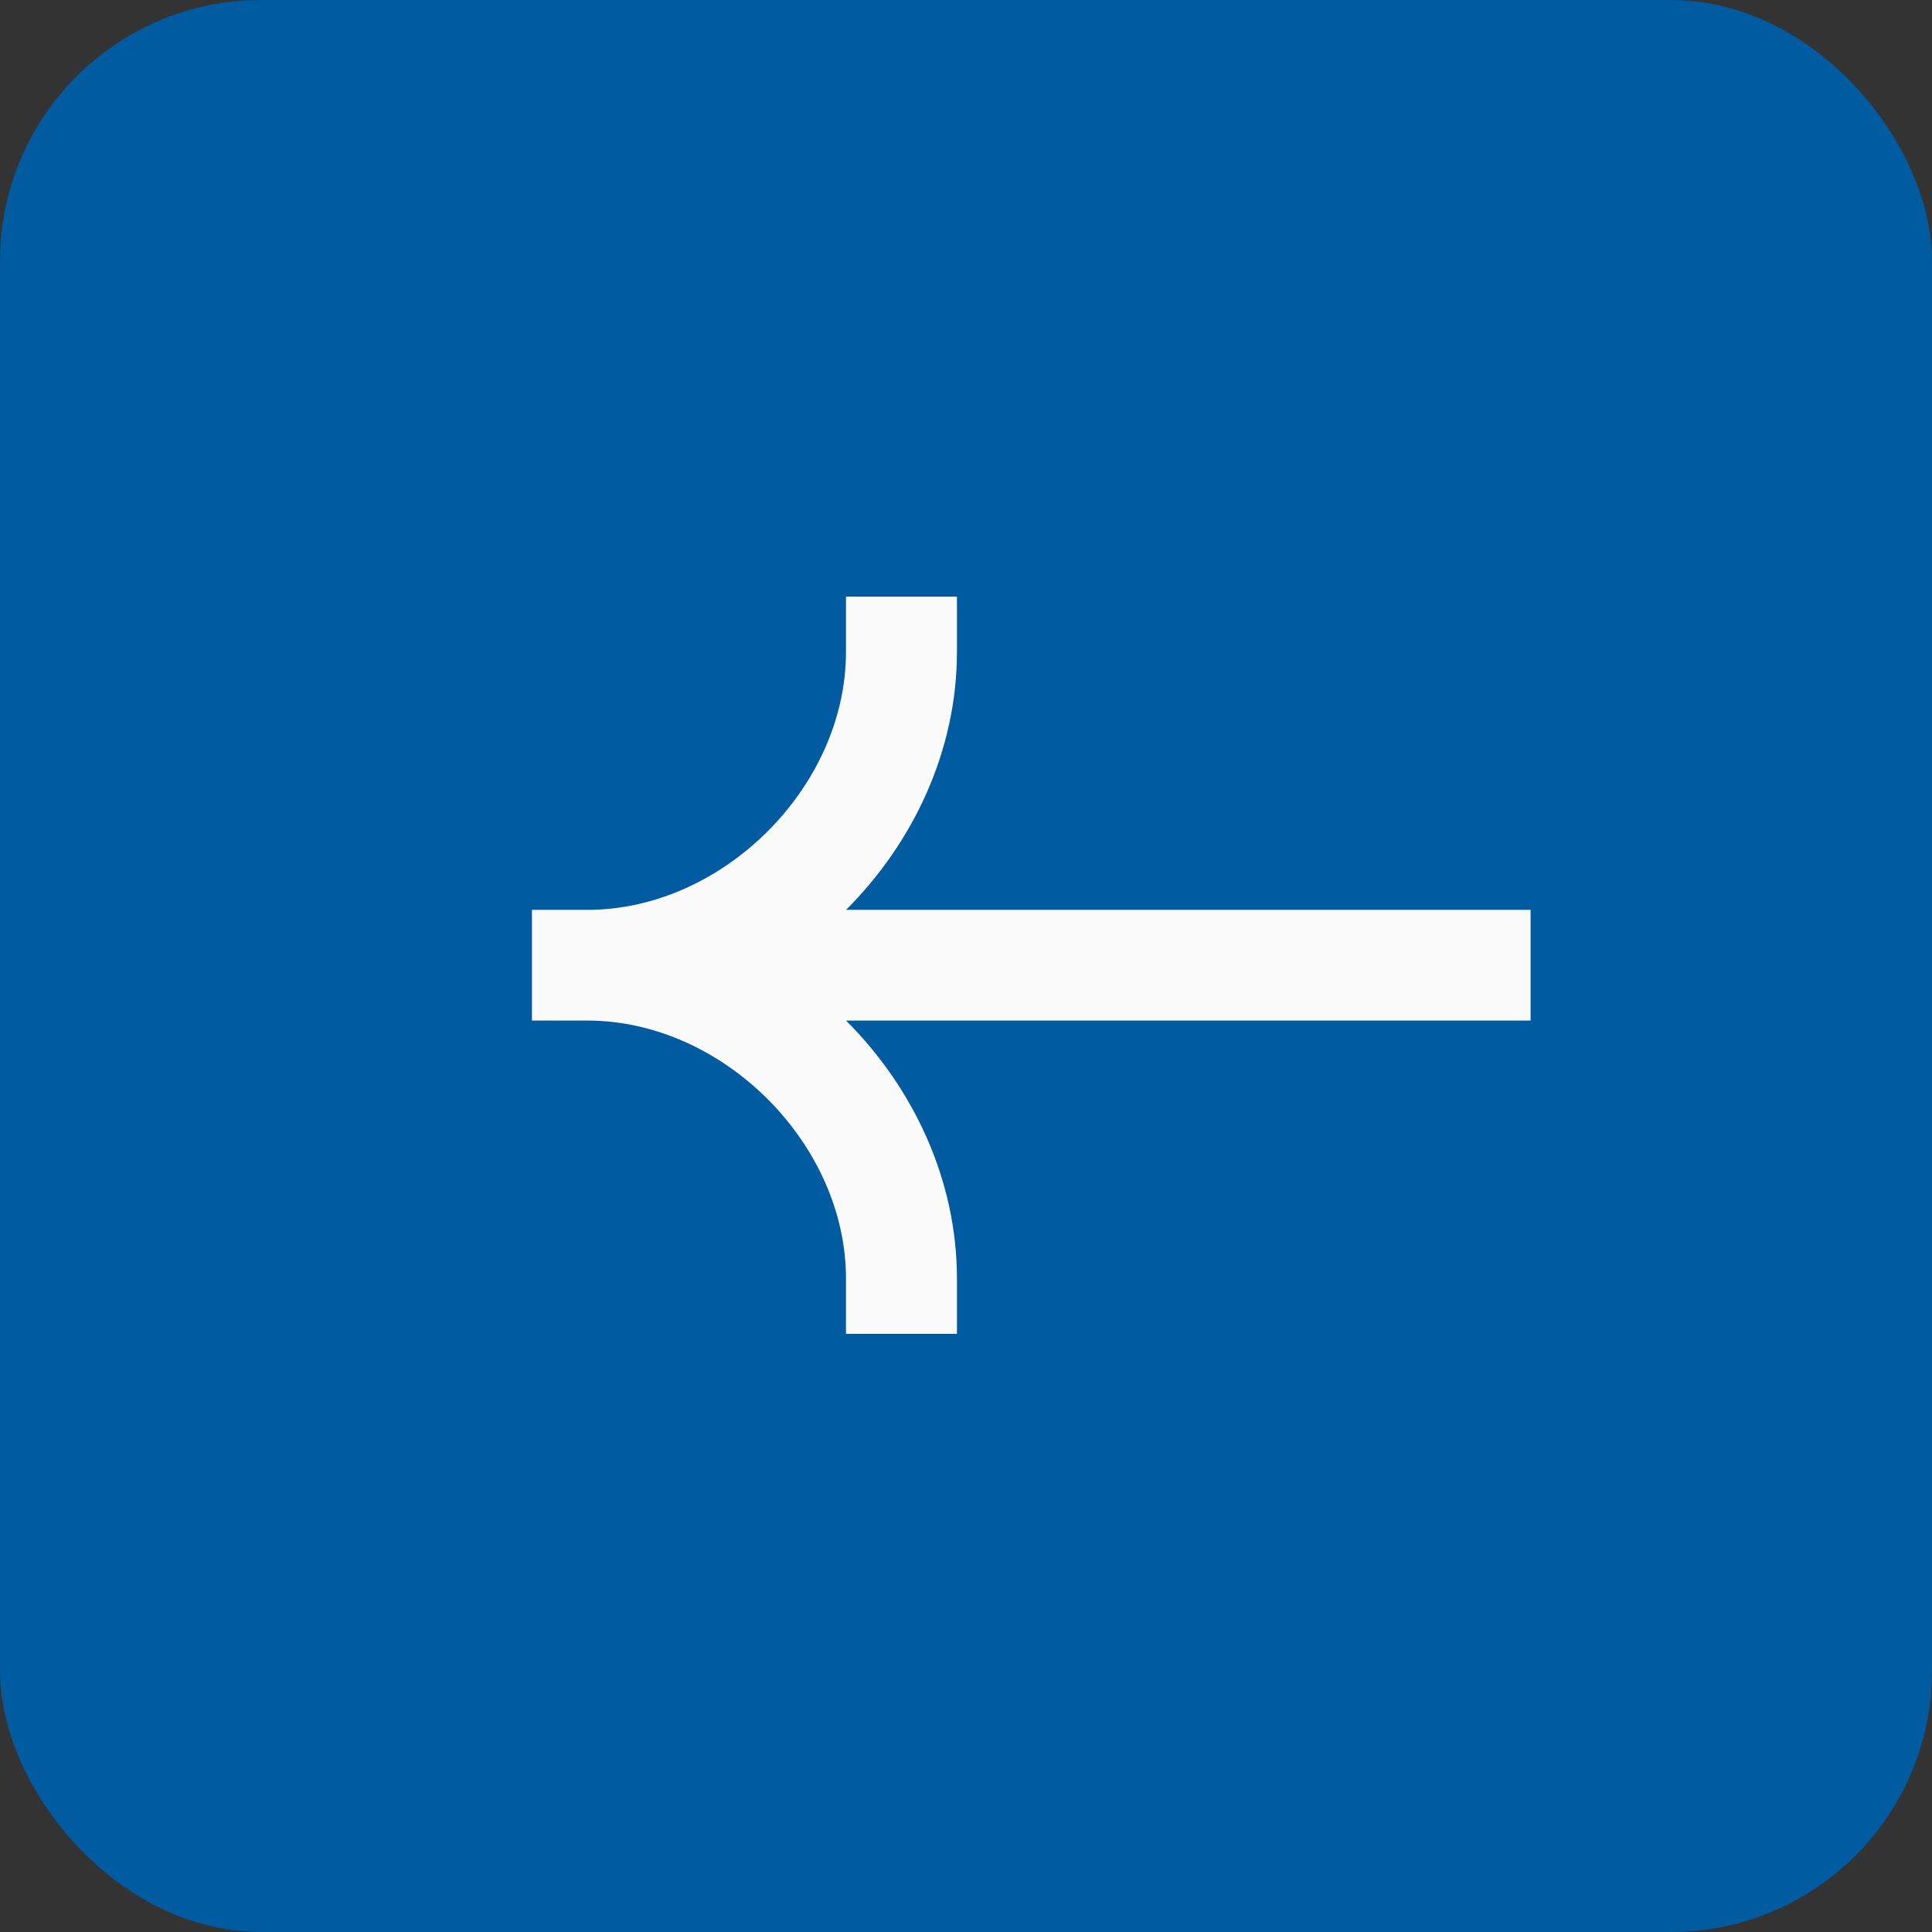 <?xml version="1.0" encoding="UTF-8"?> <svg xmlns="http://www.w3.org/2000/svg" width="74" height="74" viewBox="0 0 74 74" fill="none"><rect x="0" y="0" width="74" height="74" fill="#333333" stroke="none"/><rect width="74" height="74" rx="10" fill="#005BA1"></rect><path fill-rule="evenodd" clip-rule="evenodd" d="M36.653 48.969C36.653 45.209 34.999 41.679 32.405 39.09L58.625 39.09L58.625 34.85L32.405 34.85C34.999 32.26 36.653 28.73 36.653 24.971L36.653 22.851L32.403 22.851L32.403 24.971C32.403 30.14 27.683 34.85 22.5 34.85L20.375 34.85L20.375 39.09L22.5 39.09C27.683 39.09 32.403 43.801 32.403 48.969L32.403 51.09L36.653 51.09L36.653 48.969Z" fill="#FBFBFB"></path></svg> 